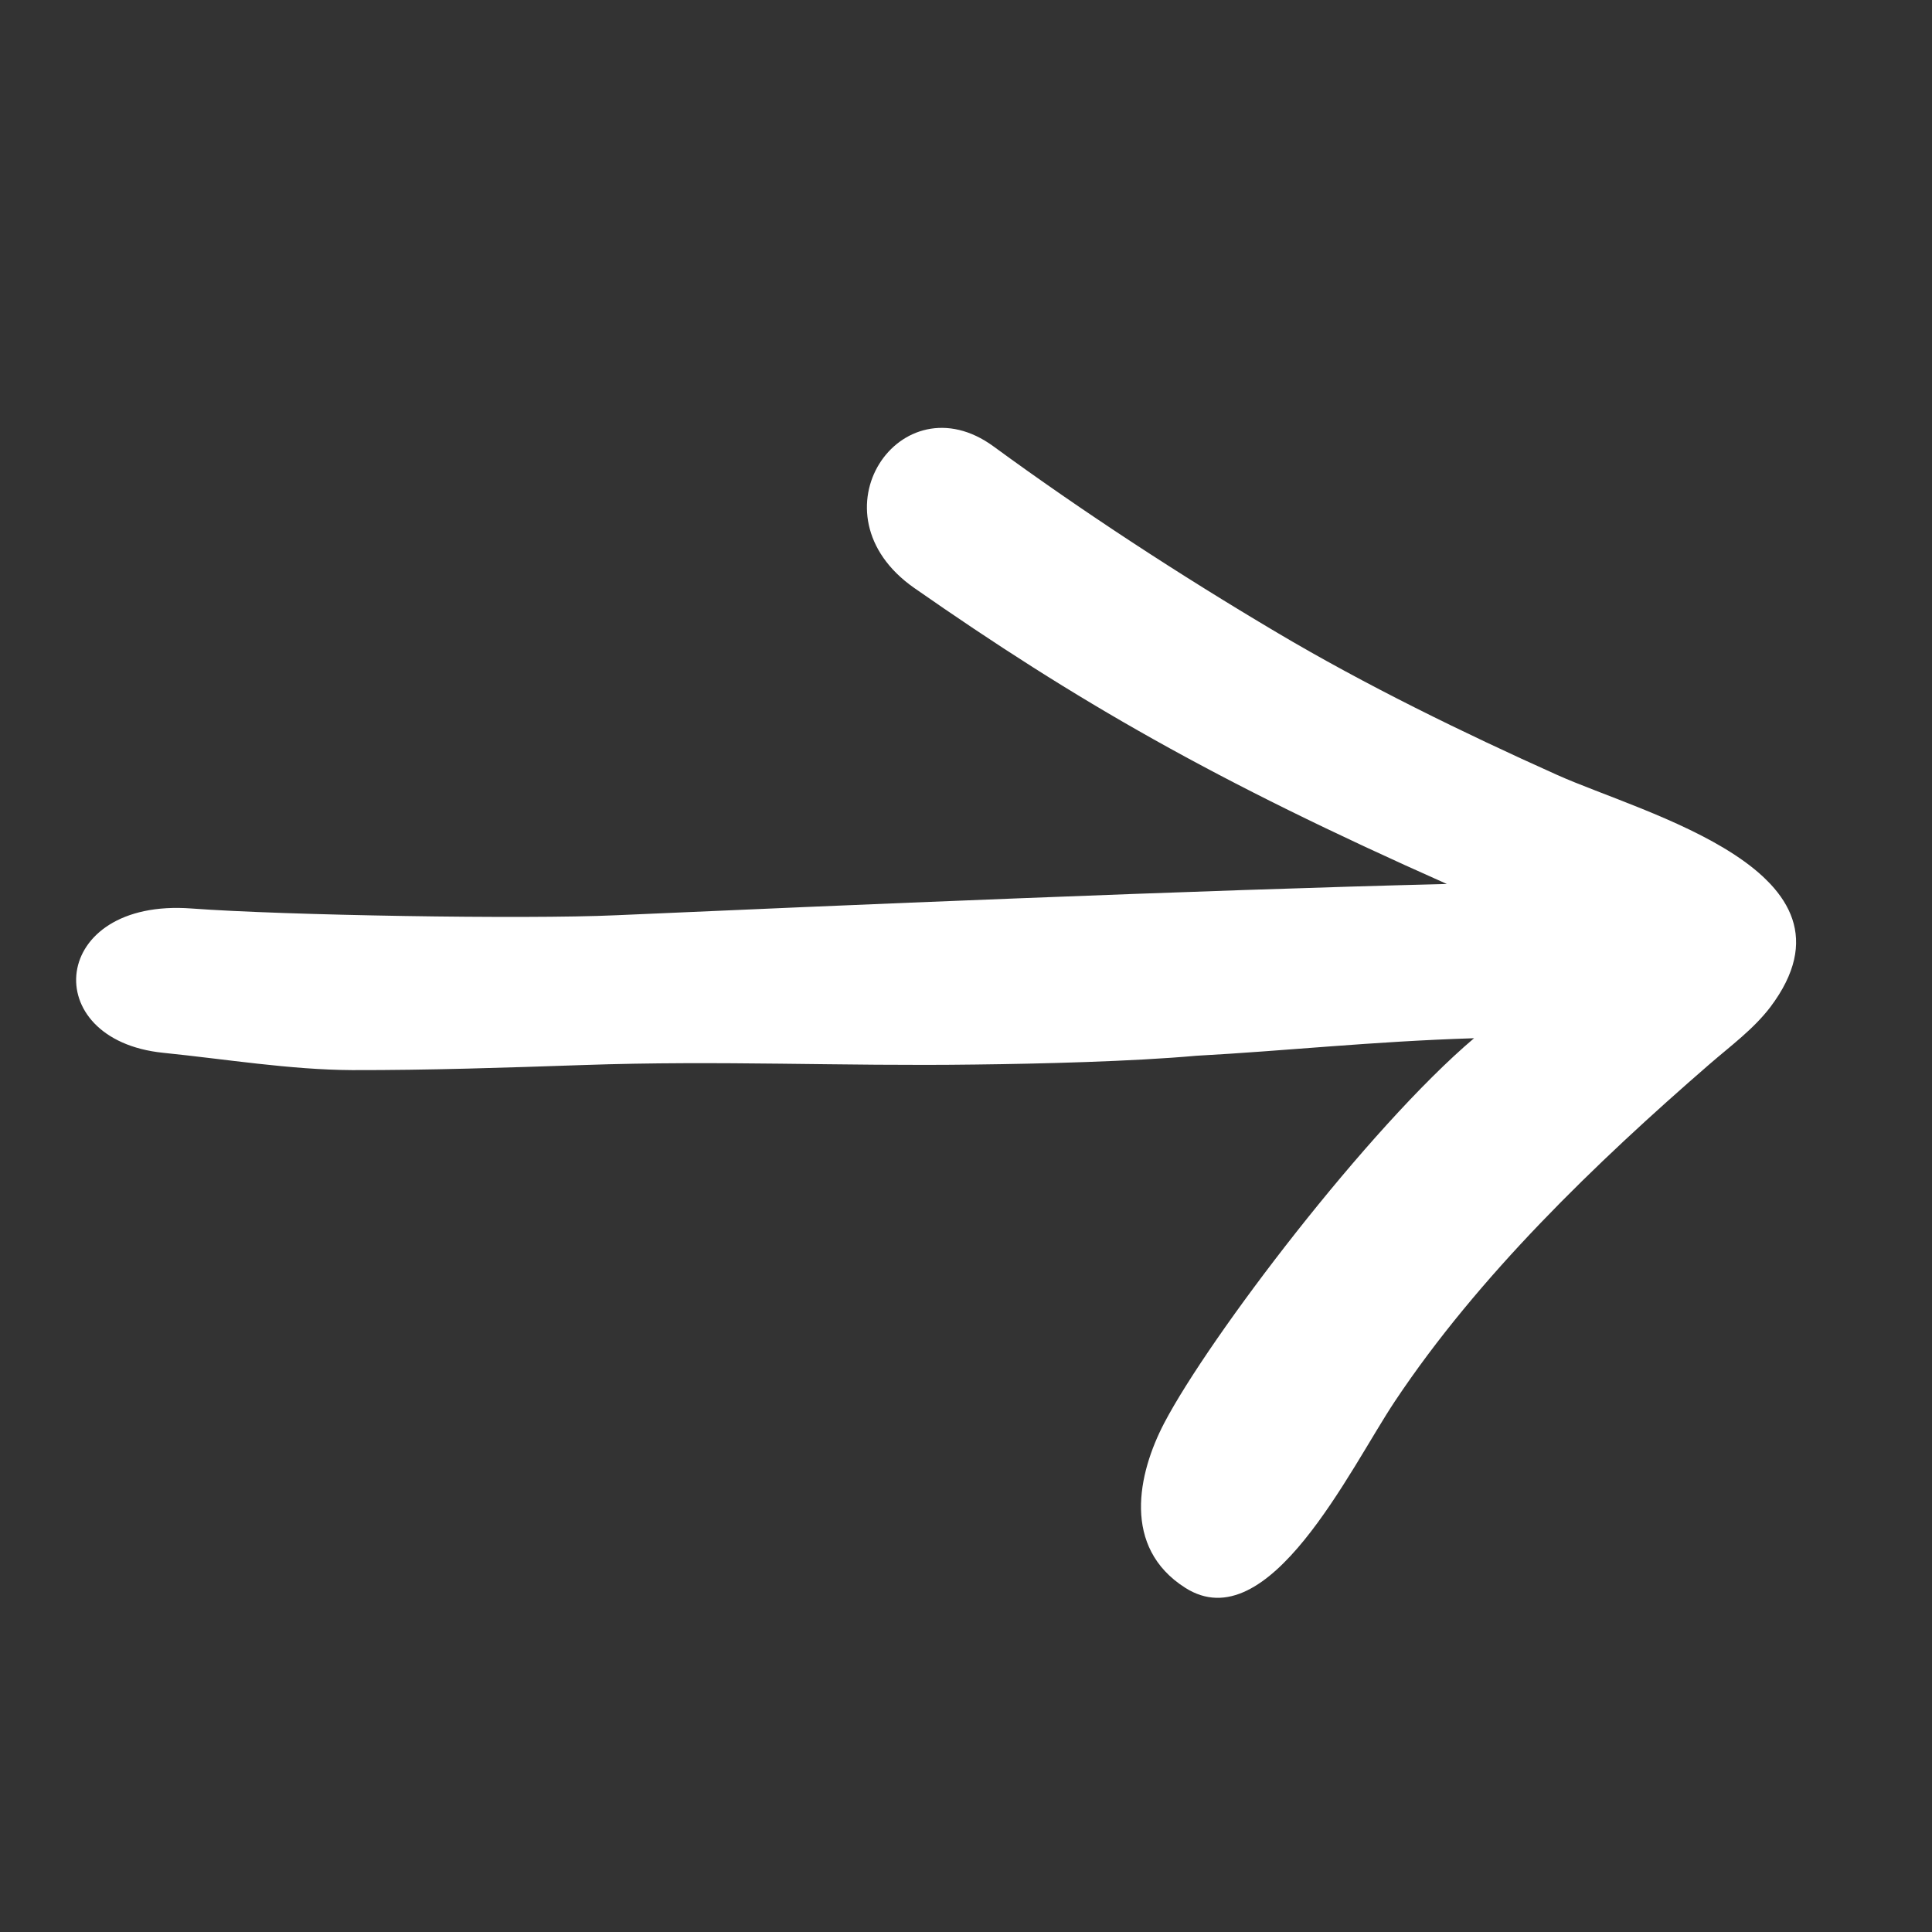 <svg width="26" height="26" viewBox="0 0 26 26" fill="none" xmlns="http://www.w3.org/2000/svg">
<rect x="0" y="0" width="26" height="26" fill="#333333" stroke="none"/>
<g clip-path="url(#clip0_386_1315)">
<path d="M15.669 19.148C16.277 17.99 18.41 15.183 19.837 13.972C18.448 14.016 17.313 14.142 16.099 14.208C15.24 14.285 14.001 14.316 13.125 14.326C11.297 14.351 9.71 14.268 7.842 14.333C6.809 14.368 5.776 14.403 4.741 14.401C3.907 14.397 3.041 14.254 2.195 14.168C0.499 13.995 0.663 12.083 2.577 12.226C3.813 12.318 7.061 12.373 8.291 12.317C11.286 12.184 16.107 11.979 19.471 11.896C16.339 10.505 14.48 9.431 12.304 7.913C10.876 6.915 12.12 5.092 13.371 6.008C14.575 6.889 15.883 7.741 17.175 8.507C18.372 9.218 19.695 9.863 20.954 10.428C22.122 10.953 25.198 11.726 23.825 13.552C23.597 13.851 23.29 14.075 23.005 14.322C21.468 15.655 19.894 17.173 18.771 18.859C18.166 19.767 17.072 22.085 15.949 21.367C15.097 20.824 15.311 19.832 15.669 19.148Z" fill="white"/>
</g>
<defs>
<clipPath id="clip0_386_1315">
<rect width="17.276" height="17.276" fill="white" transform="translate(0.687 13.19) rotate(-45)"/>
</clipPath>
</defs>
</svg>

